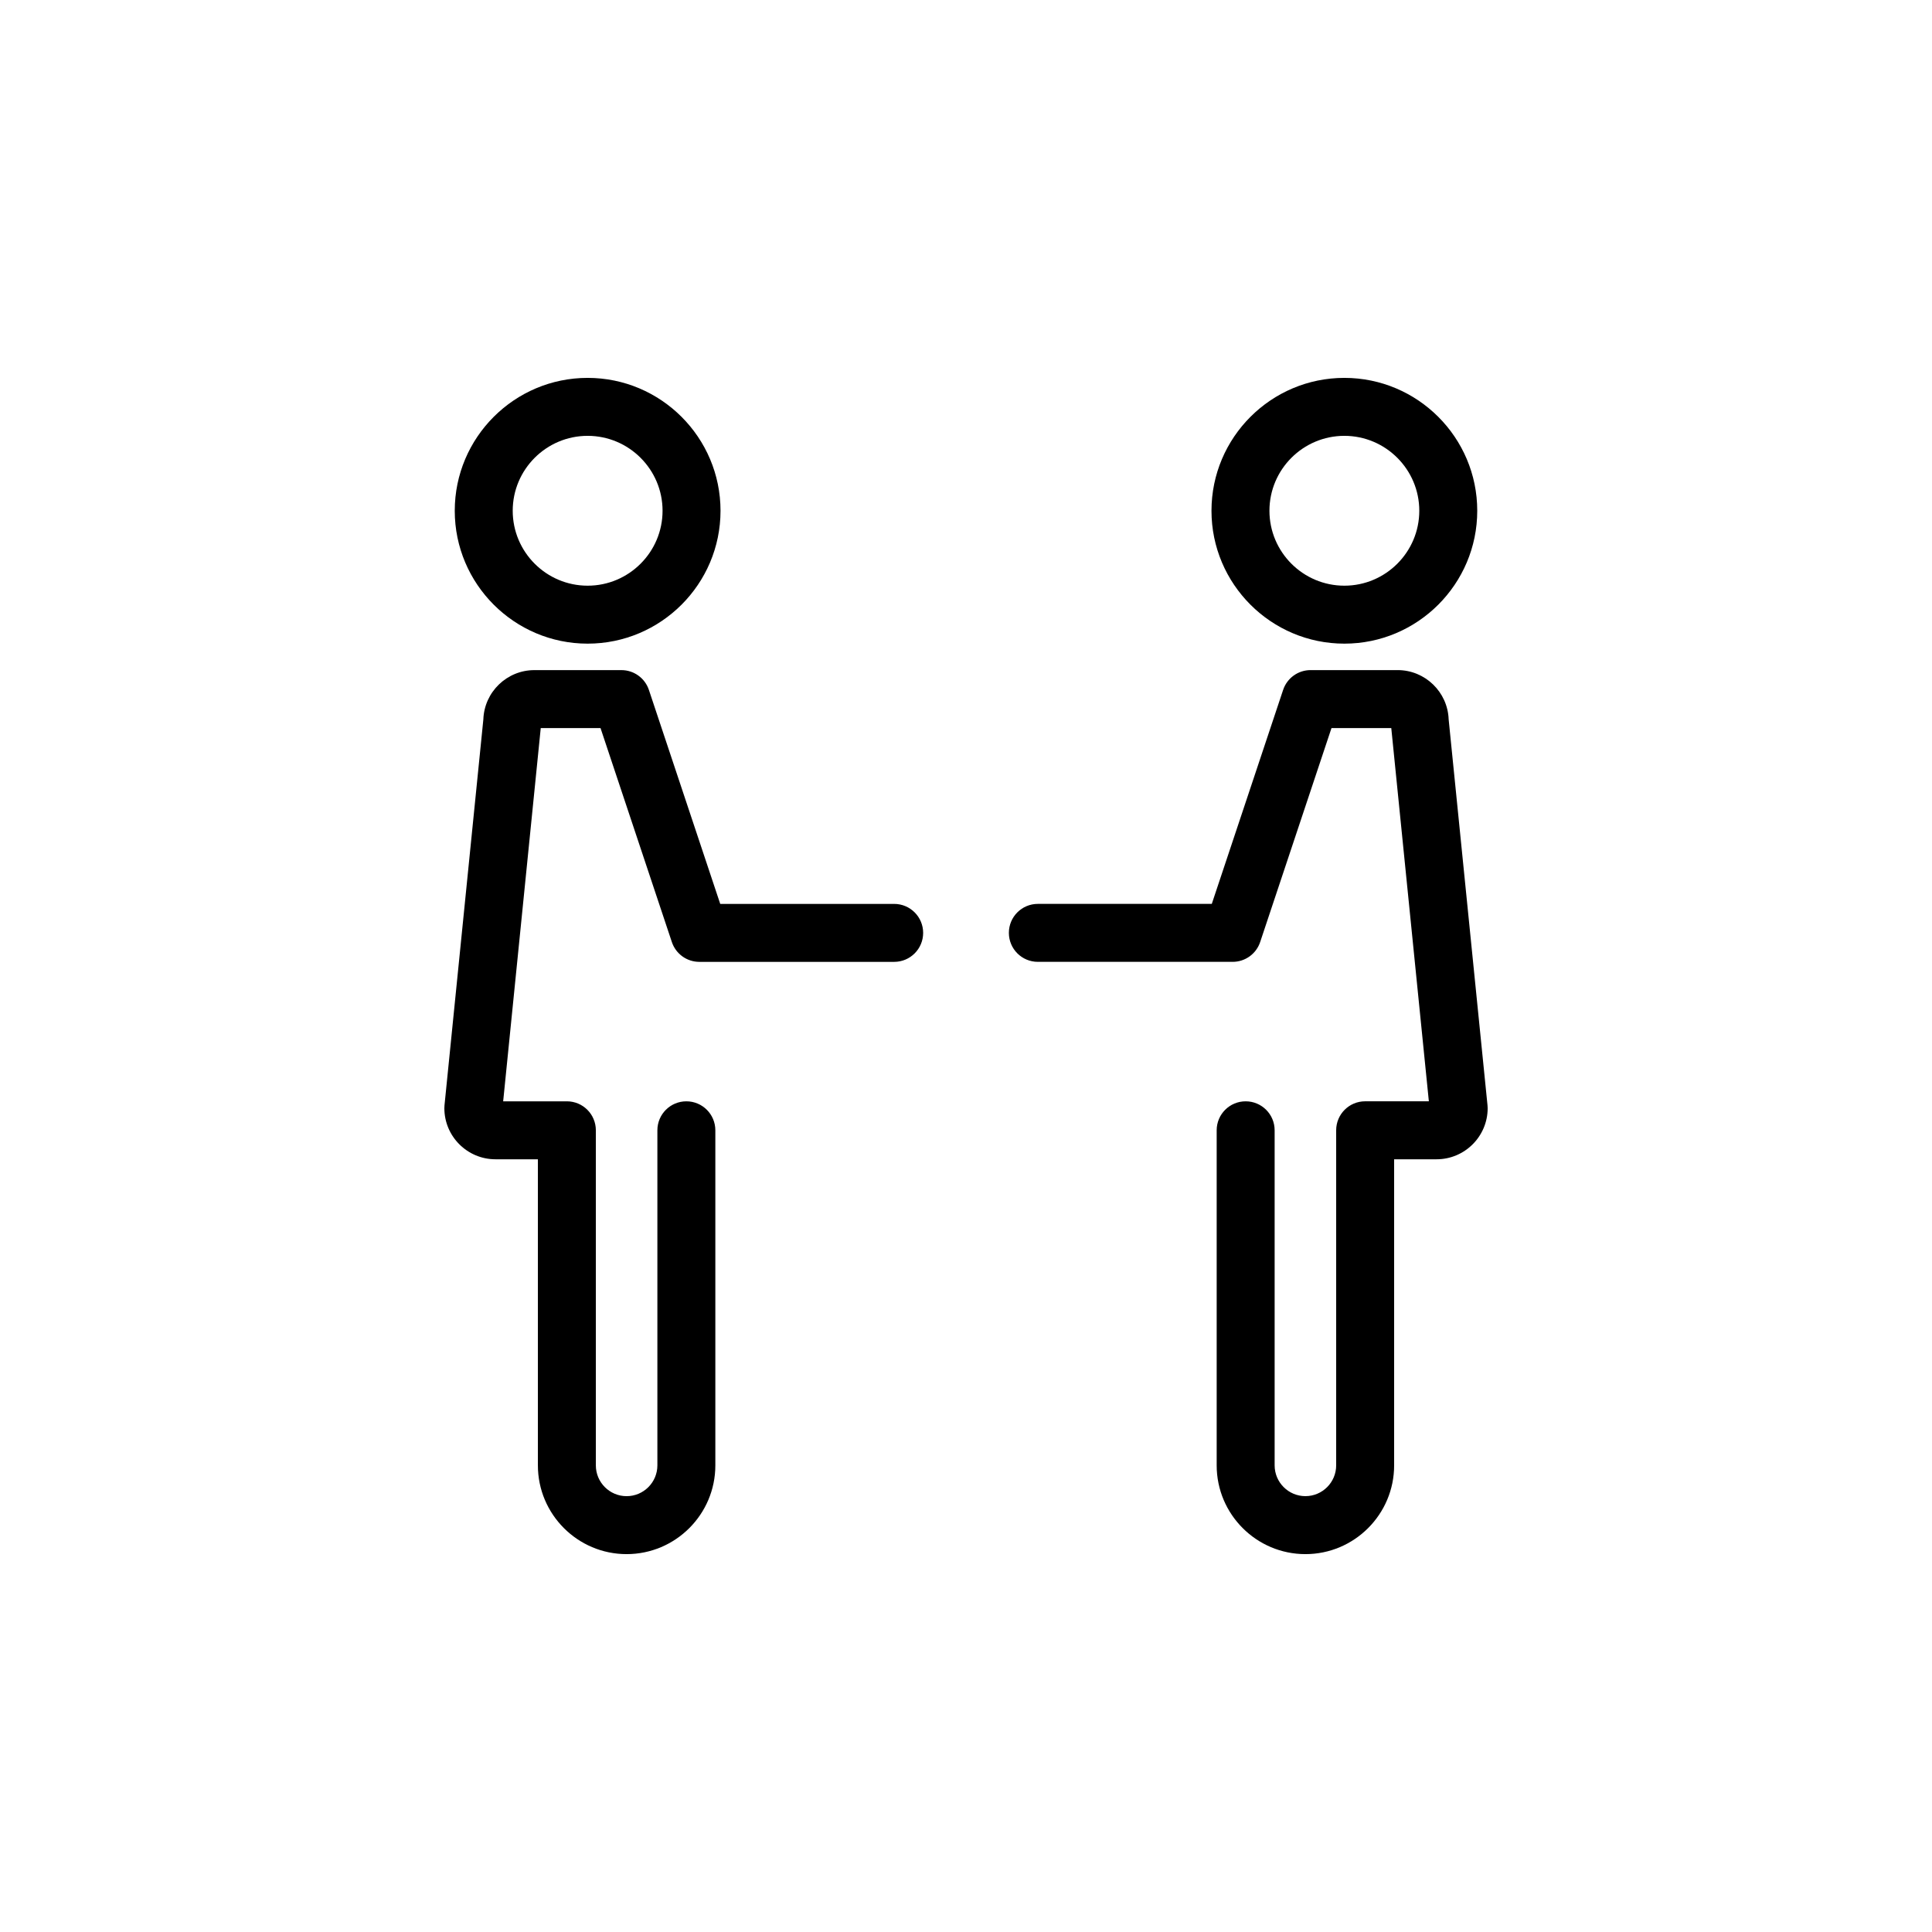 <svg height='100px' width='100px'  fill="#000000" xmlns="http://www.w3.org/2000/svg" xmlns:xlink="http://www.w3.org/1999/xlink" version="1.1" x="0px" y="0px" viewBox="0 0 100 100" enable-background="new 0 0 100 100" xml:space="preserve"><g><g><path fill="#000000" d="M46.282,46.786h-9.003l-3.692-11.075c-0.204-0.613-0.777-1.026-1.423-1.026H27.66    c-1.427,0-2.594,1.137-2.642,2.553L23.007,57.21c-0.005,0.05-0.007,0.1-0.007,0.15c0,1.458,1.186,2.644,2.644,2.644h2.197v15.844    c0,2.532,2.06,4.593,4.592,4.593s4.593-2.061,4.593-4.593V58.504c0-0.829-0.671-1.5-1.5-1.5s-1.5,0.671-1.5,1.5v17.344    c0,0.878-0.714,1.593-1.593,1.593c-0.878,0-1.592-0.714-1.592-1.593V58.504c0-0.829-0.671-1.5-1.5-1.5h-3.297l1.945-19.319h3.094    l3.692,11.075c0.204,0.613,0.777,1.026,1.423,1.026h10.084c0.829,0,1.5-0.671,1.5-1.5S47.11,46.786,46.282,46.786z"></path><path fill="#000000" d="M30.416,33.315c3.792,0,6.878-3.085,6.878-6.878c0-3.793-3.085-6.878-6.878-6.878    s-6.878,3.085-6.878,6.878C23.538,30.229,26.624,33.315,30.416,33.315z M30.416,22.559c2.138,0,3.878,1.74,3.878,3.878    c0,2.138-1.74,3.878-3.878,3.878s-3.878-1.74-3.878-3.878C26.538,24.298,28.278,22.559,30.416,22.559z"></path><path fill="#000000" d="M76.993,57.21l-2.011-19.973c-0.048-1.416-1.215-2.553-2.642-2.553h-4.503    c-0.646,0-1.219,0.413-1.423,1.026l-3.692,11.075h-9.003c-0.829,0-1.5,0.671-1.5,1.5s0.671,1.5,1.5,1.5h10.084    c0.646,0,1.219-0.413,1.423-1.026l3.692-11.075h3.094l1.945,19.319H70.66c-0.829,0-1.5,0.671-1.5,1.5v17.344    c0,0.878-0.714,1.593-1.592,1.593c-0.878,0-1.593-0.714-1.593-1.593V58.504c0-0.829-0.671-1.5-1.5-1.5s-1.5,0.671-1.5,1.5v17.344    c0,2.532,2.061,4.593,4.593,4.593s4.592-2.061,4.592-4.593V60.004h2.197c1.458,0,2.644-1.186,2.644-2.644    C77,57.311,76.998,57.261,76.993,57.21z"></path><path fill="#000000" d="M69.584,33.315c3.792,0,6.878-3.085,6.878-6.878c0-3.793-3.085-6.878-6.878-6.878    s-6.878,3.085-6.878,6.878C62.706,30.229,65.792,33.315,69.584,33.315z M69.584,22.559c2.138,0,3.878,1.74,3.878,3.878    c0,2.138-1.74,3.878-3.878,3.878s-3.878-1.74-3.878-3.878C65.706,24.298,67.446,22.559,69.584,22.559z"></path></g></g></svg>